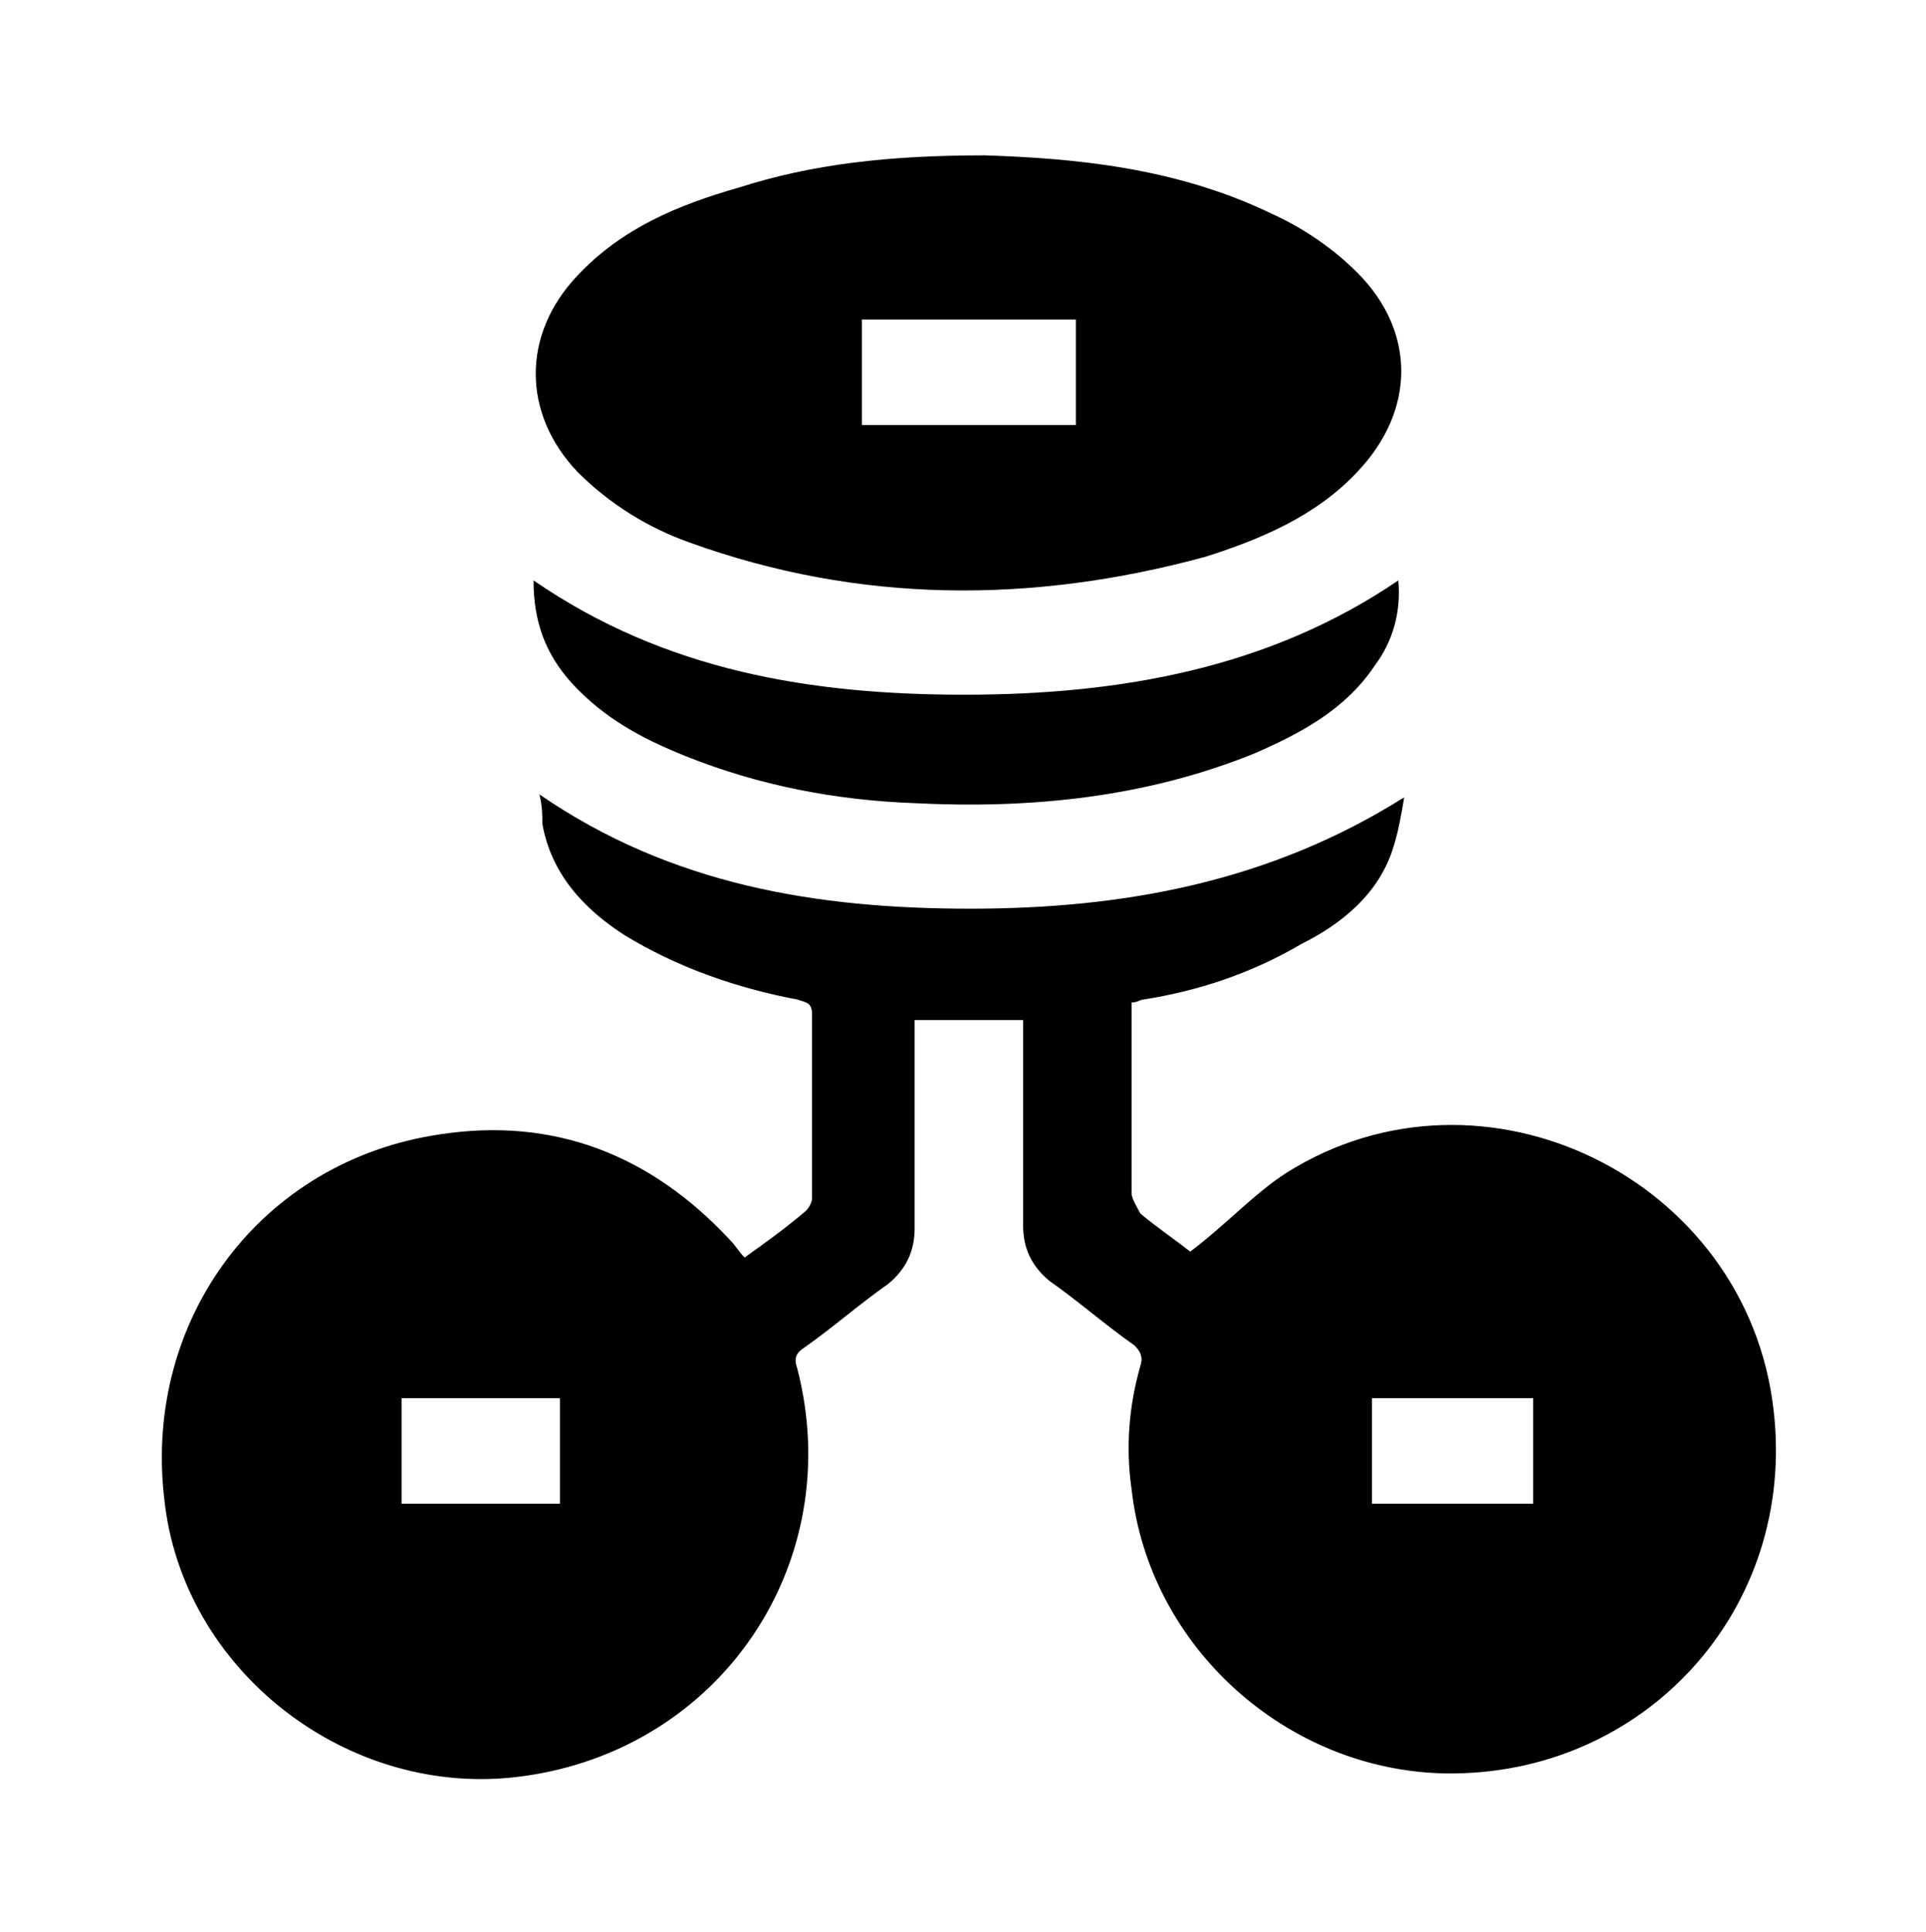 <?xml version="1.0" encoding="utf-8"?>
<!-- Generator: Adobe Illustrator 27.0.0, SVG Export Plug-In . SVG Version: 6.00 Build 0)  -->
<svg version="1.1" id="Layer_1" xmlns="http://www.w3.org/2000/svg" xmlns:xlink="http://www.w3.org/1999/xlink" x="0px" y="0px"
	 viewBox="0 0 65.7 65.9" style="enable-background:new 0 0 65.7 65.9;" xml:space="preserve">
<g>
	<path d="M34.9,34.8c-1.3,0-2.4,0-3.7,0c0,0.2,0,0.4,0,0.6c0,2.2,0,4.3,0,6.5c0,0.8-0.3,1.4-0.9,1.9c-1,0.7-1.9,1.5-2.9,2.2
		c-0.3,0.2-0.3,0.4-0.2,0.7c1.7,6.6-2.6,13-9.4,13.9C11.9,61.4,6.2,57,5.6,51.1C4.9,45,8.9,39.6,15,38.7c3.9-0.6,7.2,0.7,9.9,3.6
		c0.2,0.2,0.3,0.4,0.5,0.6c0.7-0.5,1.4-1,2.1-1.6c0.1-0.1,0.2-0.3,0.2-0.4c0-2.1,0-4.2,0-6.3c0-0.4-0.2-0.4-0.5-0.5
		c-2.1-0.4-4.1-1.1-5.9-2.2c-1.4-0.9-2.5-2.1-2.8-3.8c0-0.3,0-0.6-0.1-1c4.5,3.1,9.5,3.9,14.7,3.9s10.2-0.9,14.8-3.8
		c-0.1,0.6-0.2,1.2-0.4,1.8c-0.5,1.5-1.7,2.5-3.1,3.2c-1.7,1-3.5,1.6-5.4,1.9c-0.1,0-0.2,0.1-0.4,0.1c0,0.2,0,0.3,0,0.5c0,2,0,4,0,6
		c0,0.2,0.2,0.5,0.3,0.7c0.6,0.5,1.2,0.9,1.7,1.3c1.2-0.9,2.2-2,3.3-2.7c6.7-4.2,15.7,0.2,16.6,8.1c0.8,6.8-4.4,12.5-11.2,12.4
		c-5.4-0.1-10.1-4.3-10.7-9.7c-0.2-1.4-0.1-2.8,0.3-4.2c0.1-0.3,0-0.5-0.2-0.7c-1-0.7-1.9-1.5-2.9-2.2c-0.6-0.5-0.9-1.1-0.9-1.9
		c0-2.1,0-4.3,0-6.4C34.9,35.2,34.9,35,34.9,34.8z M13.7,47.7c0,1.2,0,2.4,0,3.6c1.8,0,3.6,0,5.4,0c0-1.2,0-2.4,0-3.6
		C17.3,47.7,15.6,47.7,13.7,47.7z M52.3,51.3c0-1.2,0-2.4,0-3.6c-1.8,0-3.7,0-5.5,0c0,1.2,0,2.4,0,3.6
		C48.7,51.3,50.5,51.3,52.3,51.3z"/>
	<path d="M33.6,5.3c3,0.1,6.5,0.4,9.8,2c1.1,0.5,2.1,1.2,2.9,2c2,2,2,4.7,0,6.8c-1.4,1.5-3.3,2.3-5.2,2.9
		c-5.9,1.6-11.8,1.6-17.6-0.5c-1.4-0.5-2.7-1.3-3.8-2.4c-1.9-2-1.9-4.7,0-6.7c1.5-1.6,3.4-2.4,5.5-3C27.7,5.6,30.3,5.3,33.6,5.3z
		 M36.7,14.5c0-1.2,0-2.4,0-3.6c-2.5,0-4.9,0-7.3,0c0,1.2,0,2.4,0,3.6C31.8,14.5,34.2,14.5,36.7,14.5z"/>
	<path d="M47.7,19.8c0.1,1.1-0.2,2.1-0.8,2.9c-1,1.5-2.5,2.3-4.1,3c-3.7,1.5-7.6,1.9-11.6,1.7c-2.7-0.1-5.3-0.6-7.8-1.6
		c-1.5-0.6-2.8-1.3-3.9-2.5c-0.9-1-1.3-2.1-1.3-3.5c4.5,3.1,9.5,3.9,14.7,3.9C38.2,23.7,43.3,22.8,47.7,19.8z"/>
</g>
</svg>
